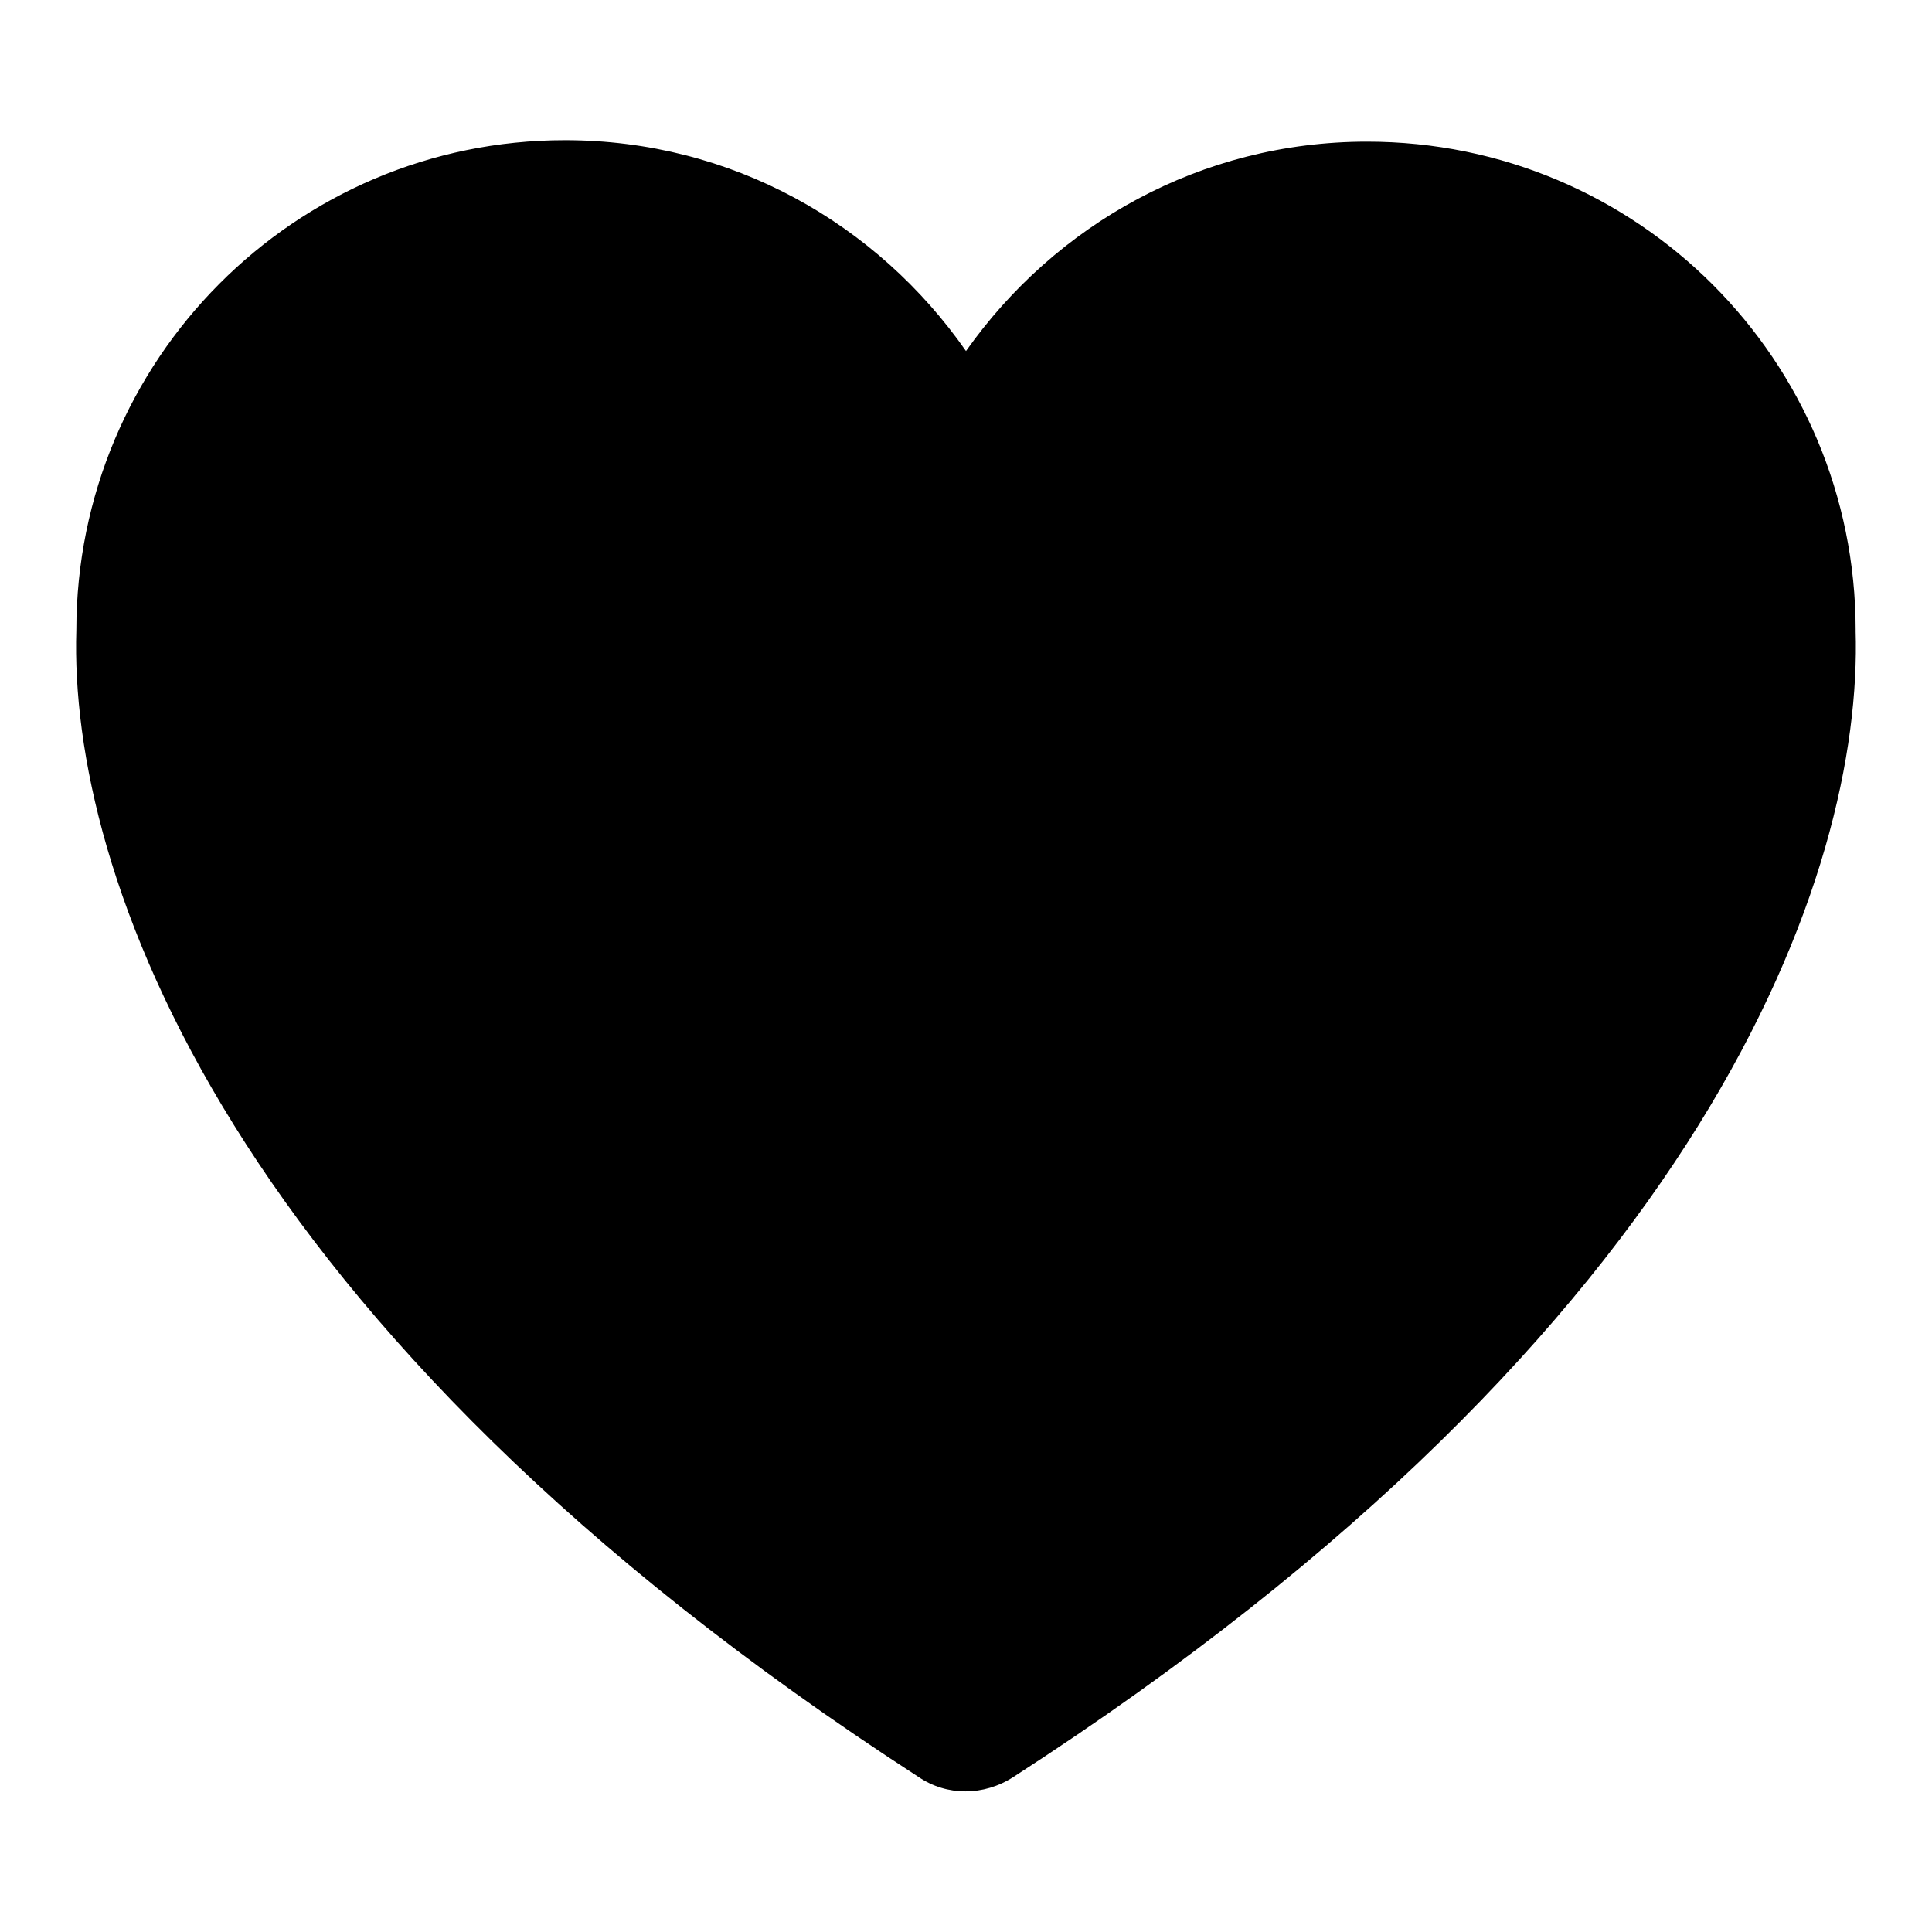 <?xml version="1.0" encoding="UTF-8"?>
<!-- Uploaded to: SVG Repo, www.svgrepo.com, Generator: SVG Repo Mixer Tools -->
<svg fill="#000000" width="800px" height="800px" version="1.1" viewBox="144 144 512 512" xmlns="http://www.w3.org/2000/svg">
 <path d="m635.77 311.04c0-71.637-57.859-129.5-129.5-129.5-44.082 0-82.656 22.043-106.27 55.496-23.613-33.844-62.188-55.887-106.27-55.887-71.637 0-129.5 58.254-129.5 129.89-1.969 63.762 38.965 184.6 223.17 303.86 7.477 5.117 17.32 5.117 25.191 0 184.6-119.26 225.14-240.09 223.17-303.86z"/>
</svg>